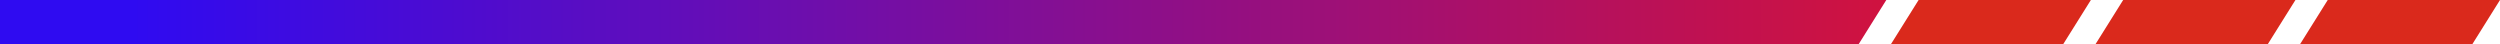 <?xml version="1.0" encoding="UTF-8"?> <svg xmlns="http://www.w3.org/2000/svg" width="340" height="6" viewBox="0 0 340 6" fill="none"><path d="M0 0H256.537L252.78 6H0V0Z" fill="url(#paint0_linear_196_3)"></path><path d="M260.93 0H284.359L280.601 6H257.173L260.93 0Z" fill="#DA291C"></path><path d="M288.751 0H312.179L308.422 6H284.994L288.751 0Z" fill="#DA291C"></path><path d="M316.572 0H340L336.243 6H312.815L316.572 0Z" fill="#DA291C"></path><defs><linearGradient id="paint0_linear_196_3" x1="0" y1="3" x2="256.537" y2="3" gradientUnits="userSpaceOnUse"><stop offset="0.07" stop-color="#2F0BF1"></stop><stop offset="1" stop-color="#D0123F"></stop></linearGradient></defs></svg> 